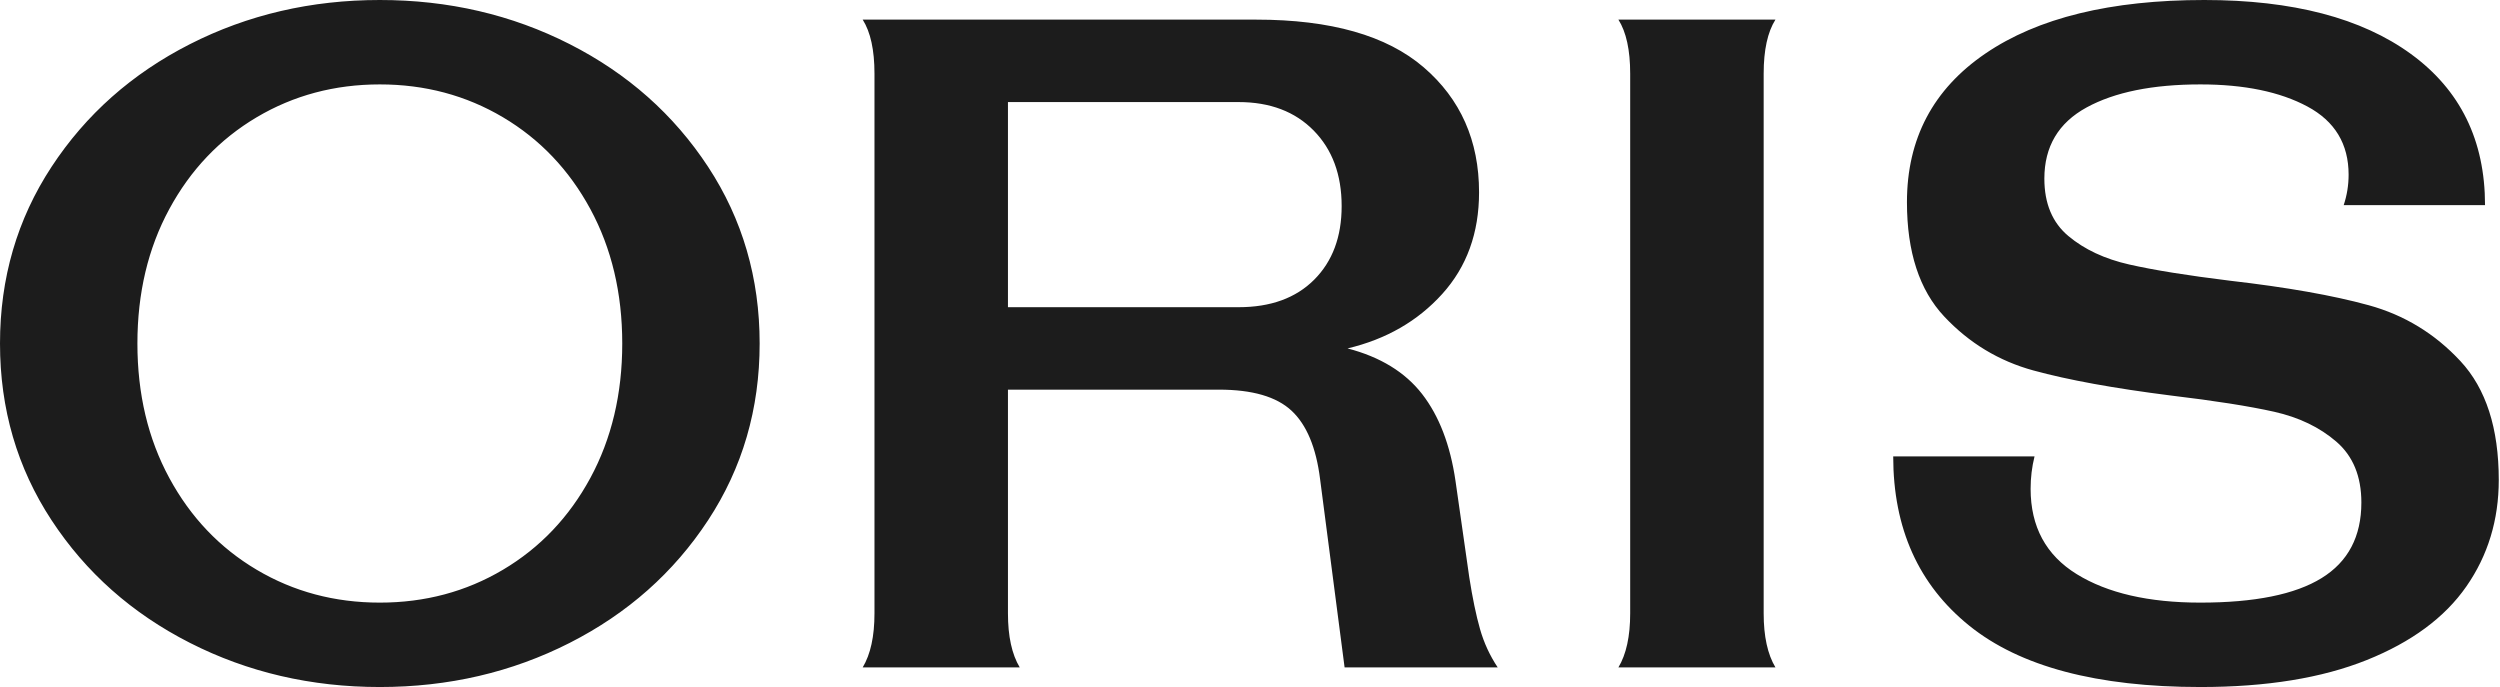 <svg width="655" height="180" viewBox="0 0 655 180" fill="none" xmlns="http://www.w3.org/2000/svg">
<path d="M515.949 163.928C502.662 153.218 496.021 138.431 496.021 119.571H533.05C532.362 122.315 532.021 125.144 532.021 128.057C532.021 138.001 536.045 145.458 544.107 150.429C552.163 155.402 562.962 157.886 576.505 157.886C590.734 157.886 601.321 155.744 608.264 151.458C615.207 147.174 618.678 140.573 618.678 131.657C618.678 124.803 616.492 119.487 612.121 115.715C607.75 111.945 602.305 109.33 595.792 107.872C589.275 106.417 580.276 105.002 568.793 103.629C553.878 101.744 541.876 99.558 532.793 97.071C523.704 94.588 515.906 89.872 509.391 82.928C502.876 75.986 499.621 66.001 499.621 52.972C499.621 36.345 506.476 23.36 520.193 14.015C533.906 4.673 553.019 6.39808e-06 577.535 6.39808e-06C600.678 6.39808e-06 618.717 4.717 631.663 14.143C644.605 23.573 651.077 36.771 651.077 53.743H614.048C614.905 51.171 615.336 48.516 615.336 45.772C615.336 37.716 611.736 31.757 604.534 27.9C597.336 24.043 587.99 22.115 576.505 22.115C563.991 22.115 554.047 24.131 546.678 28.157C539.305 32.187 535.621 38.403 535.621 46.8C535.621 53.317 537.719 58.332 541.92 61.843C546.12 65.358 551.435 67.846 557.865 69.3C564.293 70.758 573.077 72.173 584.221 73.543C599.135 75.259 611.261 77.4 620.606 79.971C629.948 82.542 637.965 87.428 644.649 94.629C651.335 101.828 654.677 112.202 654.677 125.742C654.677 136.202 651.85 145.503 646.192 153.642C640.534 161.787 631.832 168.215 620.092 172.929C608.347 177.642 593.819 180 576.505 180C549.418 180 529.233 174.645 515.949 163.928ZM427.109 160.714V19.286C427.109 13.114 426.08 8.401 424.024 5.143H465.166C463.109 8.401 462.081 13.114 462.081 19.286V160.714C462.081 166.718 463.109 171.43 465.166 174.858H424.024C426.08 171.43 427.109 166.718 427.109 160.714ZM344.312 73.286C349.109 68.488 351.513 62.06 351.513 54C351.513 45.772 349.071 39.174 344.183 34.2C339.298 29.23 332.741 26.743 324.514 26.743H264.084V80.486H324.514C332.91 80.486 339.51 78.087 344.312 73.286ZM387.769 164.829C388.798 168.429 390.341 171.772 392.398 174.858H352.284L345.856 125.485C344.827 117.257 342.34 111.302 338.399 107.614C334.453 103.93 328.112 102.086 319.37 102.086H264.084V160.714C264.084 166.718 265.113 171.43 267.169 174.858H226.027C228.084 171.43 229.113 166.718 229.113 160.714V19.286C229.113 13.114 228.084 8.401 226.027 5.143H329.141C348.682 5.143 363.297 9.302 372.985 17.615C382.668 25.931 387.513 36.86 387.513 50.4C387.513 61.031 384.298 69.903 377.87 77.014C371.441 84.13 363.168 88.887 353.056 91.286C361.625 93.515 368.139 97.501 372.599 103.242C377.053 108.988 379.967 116.574 381.34 126L384.941 151.2C385.797 156.689 386.741 161.229 387.769 164.829ZM131.785 149.271C141.468 143.53 149.099 135.514 154.672 125.229C160.24 114.943 163.029 103.203 163.029 90C163.029 76.801 160.24 65.057 154.672 54.771C149.099 44.486 141.468 36.474 131.785 30.728C122.098 24.987 111.343 22.115 99.514 22.115C87.686 22.115 76.926 24.987 67.243 30.728C57.556 36.474 49.926 44.486 44.358 54.771C38.784 65.057 36 76.801 36 90C36 103.203 38.784 114.943 44.358 125.229C49.926 135.514 57.556 143.53 67.243 149.271C76.926 155.017 87.686 157.886 99.514 157.886C111.343 157.886 122.098 155.017 131.785 149.271ZM49.757 168.429C34.586 160.714 22.5 150.003 13.501 136.285C4.5 122.573 0 107.144 0 90C0 72.86 4.5 57.431 13.501 43.715C22.5 30.001 34.586 19.286 49.757 11.571C64.928 3.857 81.514 6.39808e-06 99.514 6.39808e-06C117.514 6.39808e-06 134.1 3.857 149.271 11.571C164.444 19.286 176.528 30.001 185.529 43.715C194.528 57.431 199.028 72.86 199.028 90C199.028 107.144 194.528 122.573 185.529 136.285C176.528 150.003 164.444 160.714 149.271 168.429C134.1 176.142 117.514 180 99.514 180C81.514 180 64.928 176.142 49.757 168.429Z" fill="#1C1C1C"/>
</svg>
